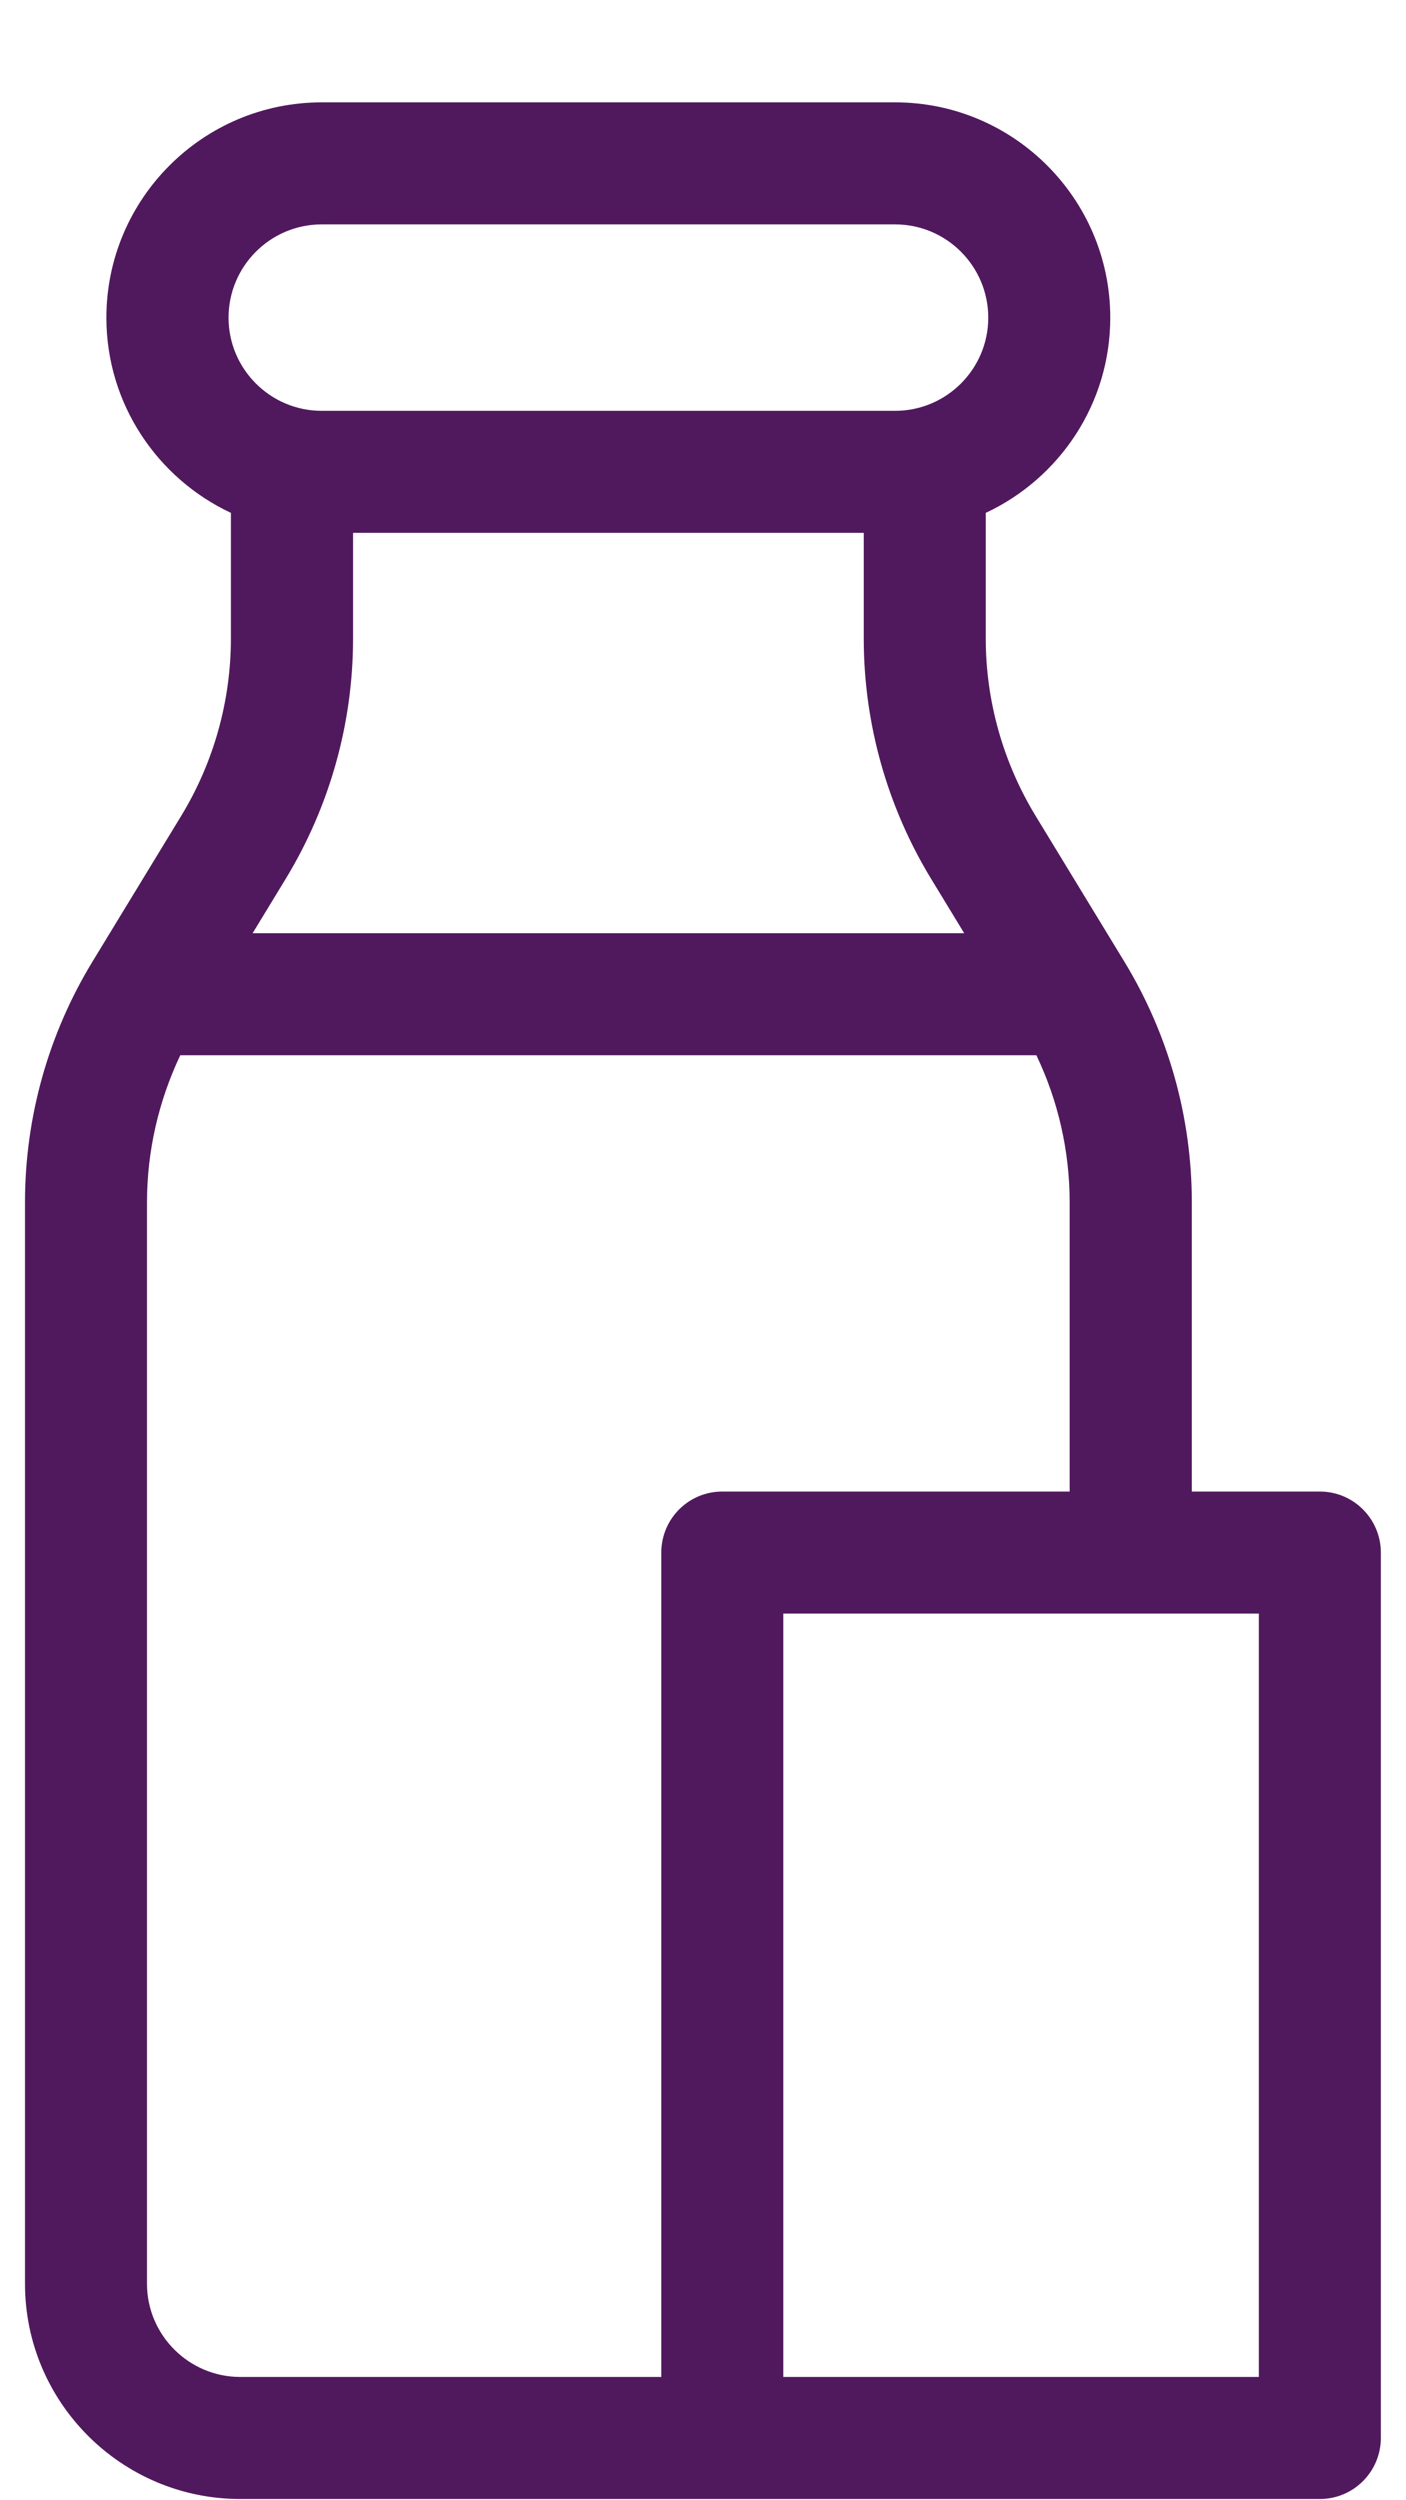 <svg width="9" height="16" viewBox="0 0 9 16" fill="none" xmlns="http://www.w3.org/2000/svg">
<path d="M8.449 9.545H7.629V7.694C7.629 7.149 7.479 6.616 7.196 6.152L6.629 5.221C6.421 4.879 6.31 4.486 6.31 4.086V3.282C6.781 3.062 7.107 2.585 7.107 2.033C7.107 1.273 6.489 0.655 5.73 0.655H2.059C1.299 0.655 0.681 1.273 0.681 2.033C0.681 2.585 1.008 3.062 1.478 3.282V4.086C1.478 4.486 1.368 4.879 1.16 5.221L0.593 6.152C0.31 6.616 0.16 7.149 0.16 7.694V14.615C0.16 15.374 0.778 15.992 1.538 15.992H8.449C8.664 15.992 8.839 15.817 8.839 15.601V9.936C8.839 9.72 8.664 9.545 8.449 9.545ZM2.26 3.41H5.529V4.086C5.529 4.63 5.679 5.163 5.962 5.627L6.172 5.972H1.617L1.827 5.627C2.11 5.163 2.26 4.63 2.26 4.086V3.41ZM2.059 1.436H5.73C6.059 1.436 6.326 1.704 6.326 2.033C6.326 2.361 6.059 2.629 5.73 2.629H2.059C1.73 2.629 1.463 2.361 1.463 2.033C1.463 1.704 1.73 1.436 2.059 1.436ZM0.941 14.615V7.694C0.941 7.367 1.015 7.046 1.154 6.753H6.634C6.774 7.046 6.847 7.367 6.847 7.694V9.545H4.623C4.407 9.545 4.233 9.72 4.233 9.936V15.211H1.538C1.209 15.211 0.941 14.943 0.941 14.615ZM8.058 15.211H5.014V10.326H8.058V15.211Z" fill="#51195D"/>
</svg>
